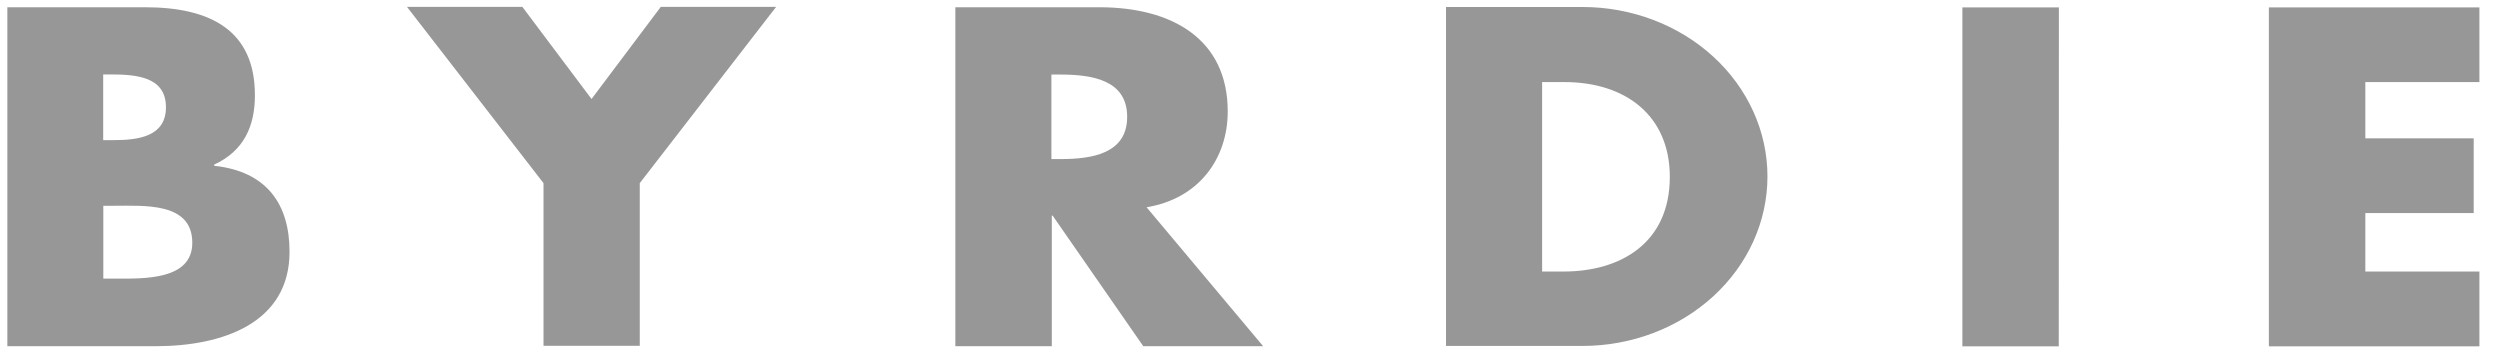 <svg xmlns:xlink="http://www.w3.org/1999/xlink" xmlns="http://www.w3.org/2000/svg" width="119" height="17" viewBox="0 0 119 17" fill="none">
<g clip-path="url(#clip0_1652_2886)">
<path d="M0.35 16.479V0.345H6.899C10.038 0.345 12.134 1.458 12.134 4.532C12.134 5.986 11.625 7.175 10.195 7.836V7.892C12.705 8.159 13.782 9.724 13.782 11.986C13.782 15.363 10.624 16.479 7.409 16.479H0.35ZM5.428 6.67C6.643 6.67 7.899 6.471 7.899 5.105C7.899 3.637 6.466 3.543 5.232 3.543H4.912V6.67H5.428ZM4.918 13.263H5.505C6.861 13.263 9.153 13.334 9.153 11.557C9.153 9.616 6.88 9.795 5.389 9.795H4.918V13.263ZM19.373 0.327H24.865L28.157 4.712L31.453 0.327H36.944L30.453 8.717V16.461H25.871V8.717L19.373 0.327ZM60.126 16.479H54.42L50.105 10.262H50.066V16.479H45.475V0.345H52.32C55.811 0.345 58.44 1.872 58.44 5.305C58.44 7.531 57.087 9.454 54.577 9.865L60.126 16.479ZM50.047 7.572H50.476C51.967 7.572 53.653 7.322 53.653 5.56C53.653 3.798 51.967 3.549 50.476 3.549H50.047V7.572ZM75.325 0.333C77.661 0.333 79.9 1.183 81.552 2.696C83.204 4.209 84.131 6.26 84.131 8.4C84.131 10.539 83.204 12.591 81.552 14.104C79.9 15.617 77.661 16.467 75.325 16.467H68.83V0.333H75.325ZM73.405 12.925H74.424C77.149 12.925 79.483 11.563 79.483 8.418C79.483 5.525 77.406 3.907 74.463 3.907H73.405V12.925ZM97.997 16.485H93.409V0.351H98.003L97.997 16.485ZM112.59 3.889V6.585H117.748V10.141H112.59V12.925H118.02V16.485H107.999V0.351H118.02V3.907H112.59V3.889Z" fill="#979797"></path>
</g>
<defs>
<clipPath id="clip0_1652_2886">
<rect width="117.671" height="16.157" fill="white" transform="translate(0.35 0.327)"></rect>
</clipPath>
</defs>
</svg>